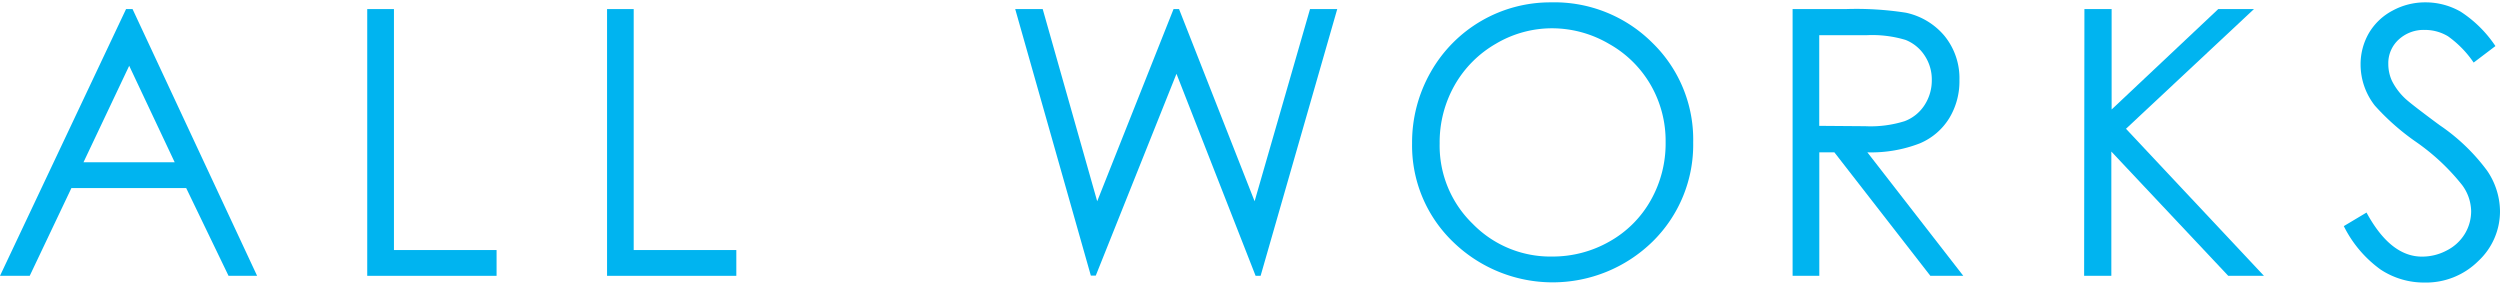 <svg xmlns="http://www.w3.org/2000/svg" viewBox="0 0 350.05 39.23" width="351" height="40">
    <path fill="#00b4f0" d="M18.56.94L36 38.29h-4L26.07 26H10L4.16 38.29H0L17.65.94zm-.47 7.94l-6.4 13.51h12.77z"/>
    <path fill="#00b4f0" d="M51.42.94h3.74v33.74h14.37v3.61H51.42z"/>
    <path fill="#00b4f0" d="M85 .94h3.73v33.74h14.37v3.61H85z"/>
    <path fill="#00b4f0" d="M142.15.94H146l7.63 26.91L164.32.94h.77l10.58 26.91L183.43.94h3.81l-10.73 37.35h-.7L164.73 10l-11.3 28.26h-.69z"/>
    <path fill="#00b4f0" d="M217.16 0a19.4 19.4 0 0114.2 5.66 18.87 18.87 0 015.72 13.94 19 19 0 01-5.71 13.92 20 20 0 01-27.93 0 18.7 18.7 0 01-5.72-13.76 19.86 19.86 0 012.61-10A19.22 19.22 0 01217.16 0zm.16 3.63a15.41 15.41 0 00-7.86 2.16 15.55 15.55 0 00-5.79 5.82 16.2 16.2 0 00-2.09 8.16A15.22 15.22 0 00206.2 31a15.18 15.18 0 0011.12 4.59 16.05 16.05 0 008.05-2.11 15.09 15.09 0 005.77-5.77 16.13 16.13 0 002.08-8.13 15.69 15.69 0 00-2.08-8 15.43 15.43 0 00-5.83-5.76 15.8 15.8 0 00-7.99-2.19z"/>
    <path fill="#00b4f0" d="M251 .94h7.44a44.9 44.9 0 018.43.51 9.67 9.67 0 015.41 3.26 9.38 9.38 0 012.08 6.17 9.93 9.93 0 01-1.44 5.36 8.88 8.88 0 01-4.1 3.5 18.82 18.82 0 01-7.35 1.26l13.43 17.29h-4.61L256.85 21h-2.11v17.29H251zm3.73 3.66v12.69l6.44.05a15.87 15.87 0 005.53-.71 5.7 5.7 0 002.79-2.27 6.33 6.33 0 001-3.49 6.05 6.05 0 00-1-3.42 5.69 5.69 0 00-2.67-2.19 16.2 16.2 0 00-5.49-.66z"/>
    <path fill="#00b4f0" d="M291.86.94h3.81V15L310.6.94h5L297.68 17.7 317 38.29h-5l-16.37-17.4v17.4h-3.81z"/>
    <path fill="#00b4f0" d="M328.18 31.33l3.18-1.9q3.34 6.16 7.74 6.17a7.33 7.33 0 003.53-.88 6.23 6.23 0 002.52-2.35 6.11 6.11 0 00.86-3.12 6.3 6.3 0 00-1.27-3.68 30.25 30.25 0 00-6.4-6 33 33 0 01-5.81-5.11 9.32 9.32 0 01-2-5.71 8.7 8.7 0 011.16-4.44A8.34 8.34 0 01335 1.16 9.5 9.5 0 01339.61 0a9.84 9.84 0 014.94 1.31 16.88 16.88 0 014.86 4.81l-3.05 2.31a14.51 14.51 0 00-3.59-3.68 6.22 6.22 0 00-3.24-.89 5.15 5.15 0 00-3.69 1.37 4.47 4.47 0 00-1.43 3.38 5.72 5.72 0 00.5 2.36 8.79 8.79 0 001.86 2.49c.49.47 2.1 1.72 4.82 3.73a27.26 27.26 0 016.65 6.37 10.2 10.2 0 011.81 5.61 9.5 9.5 0 01-3.05 7.06 10.37 10.37 0 01-7.5 3 11 11 0 01-6.17-1.82 16.54 16.54 0 01-5.15-6.08z"/>
</svg>